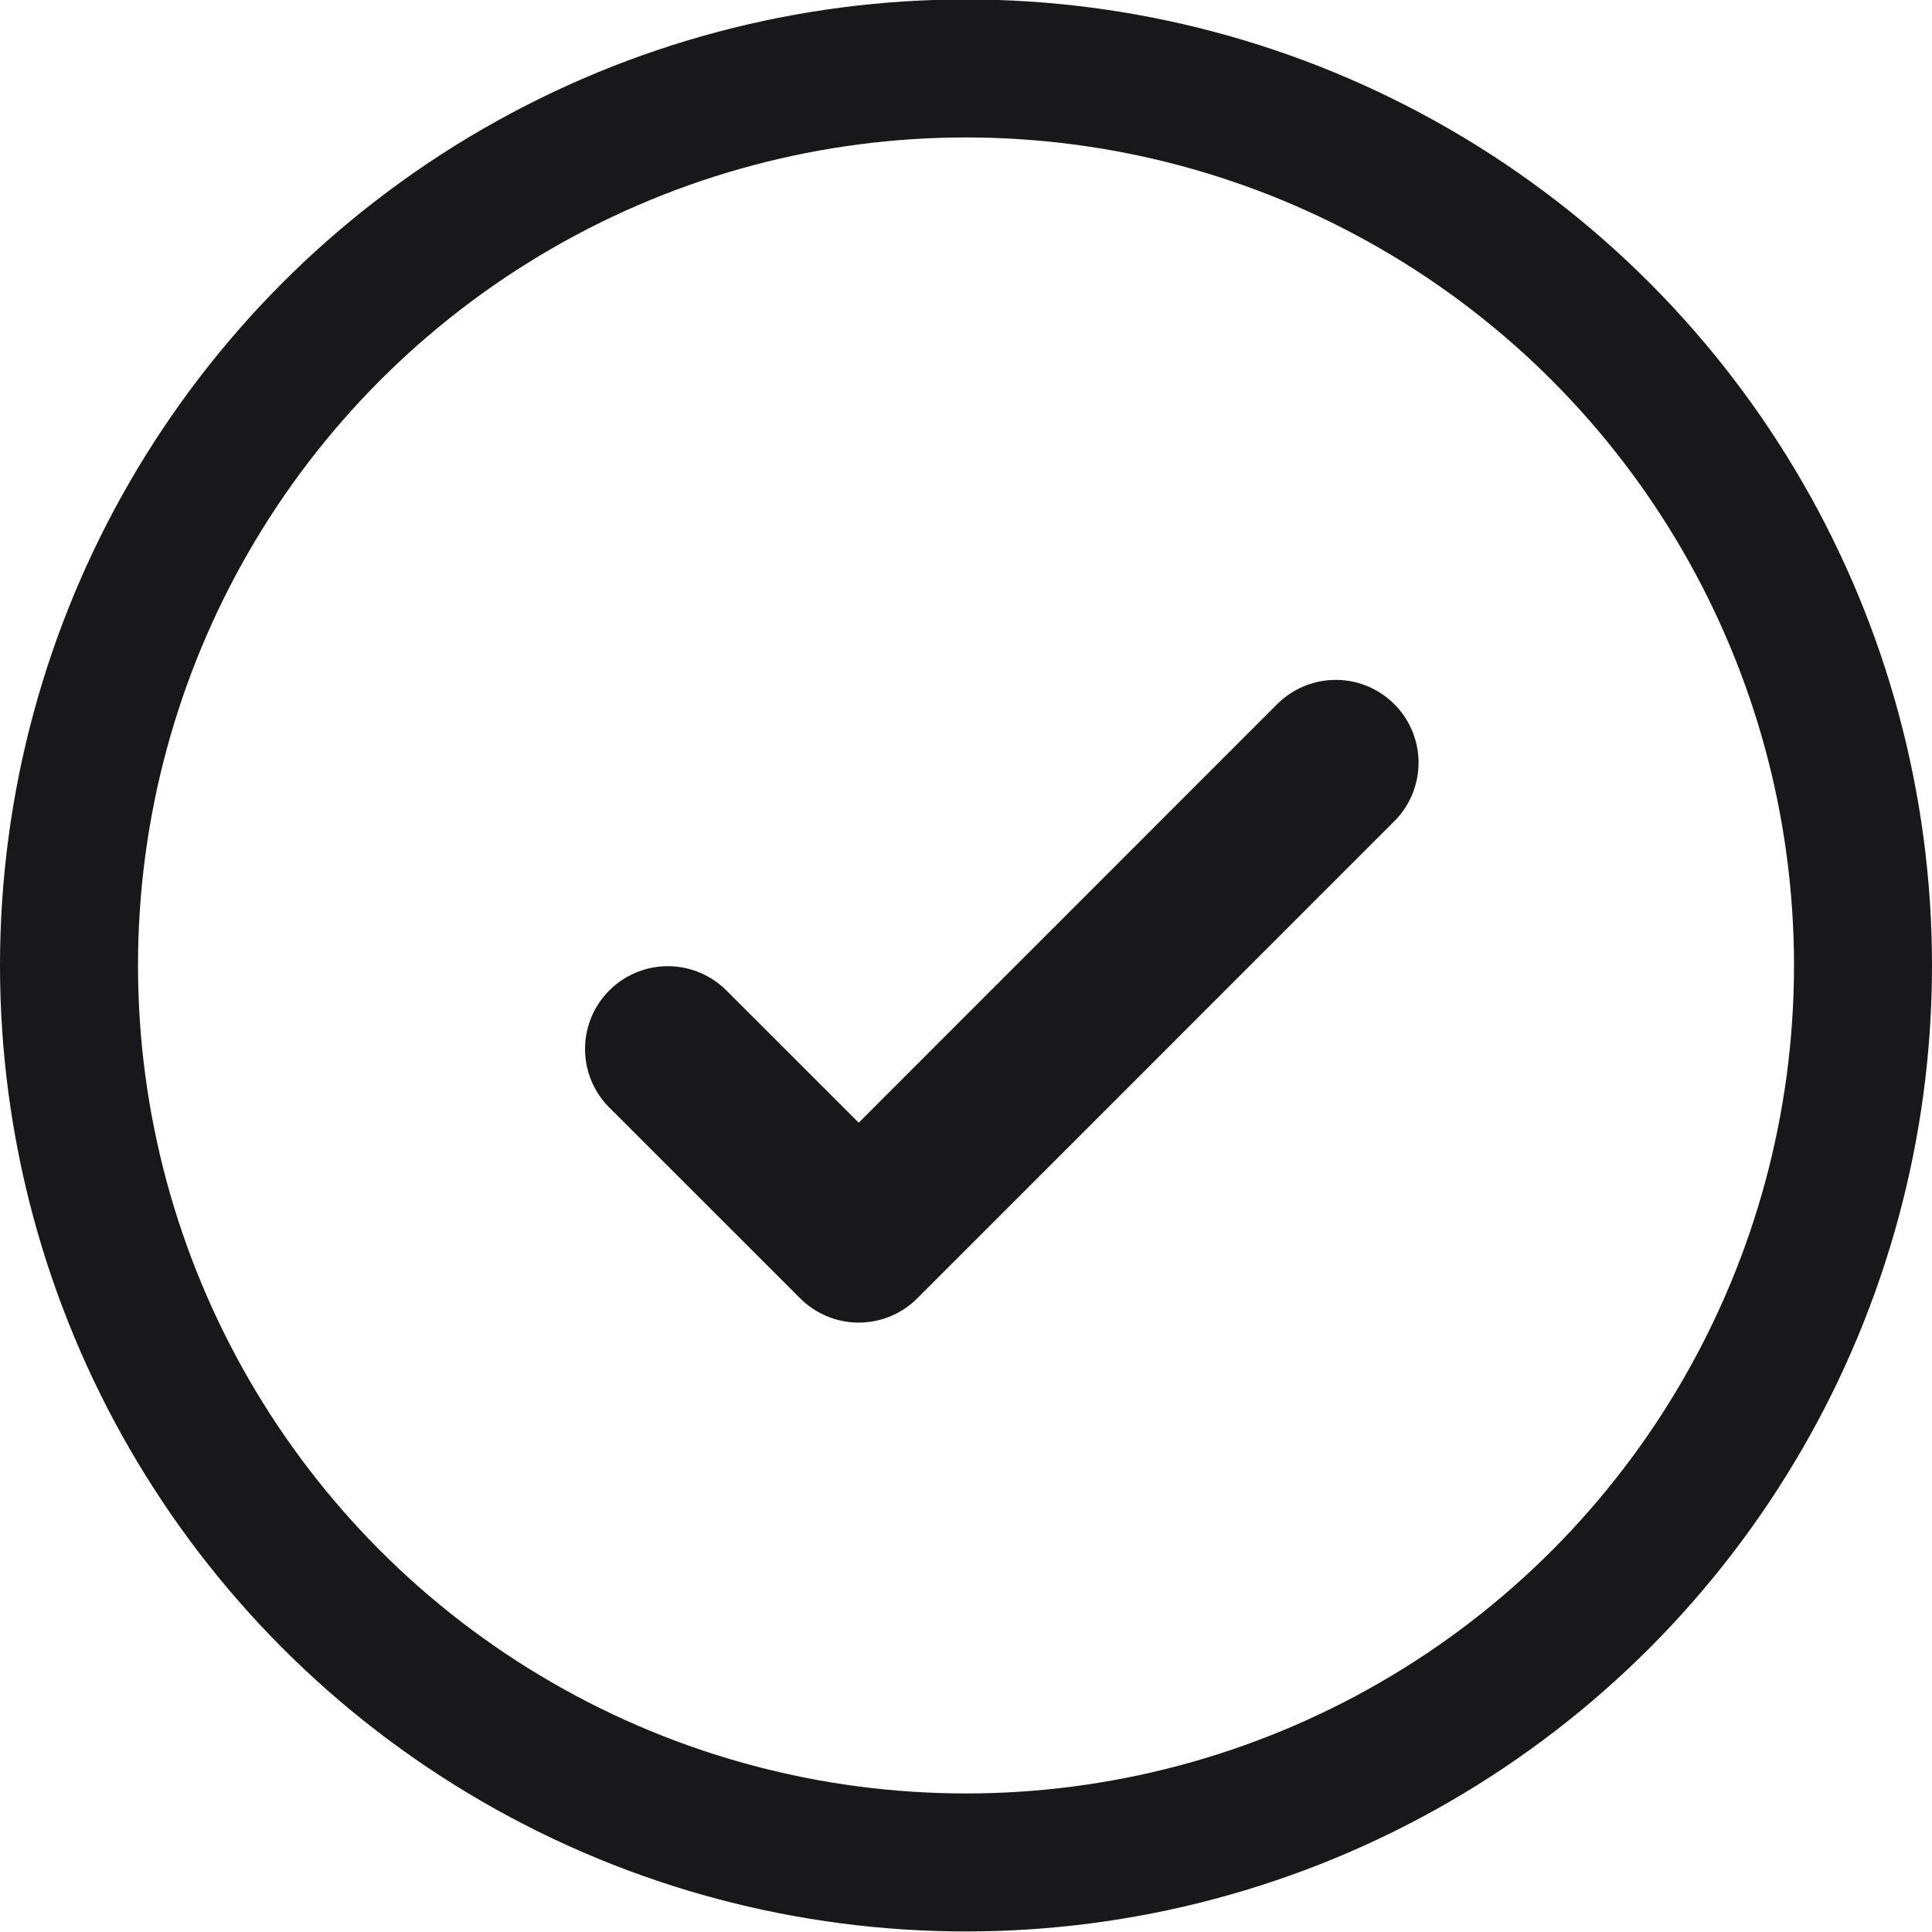 <svg width="21" height="21" viewBox="0 0 21 21" fill="none" xmlns="http://www.w3.org/2000/svg">
<circle cx="10.5" cy="10.494" r="9.75" stroke="#18181B" stroke-width="1.5"/>
<path d="M7.259 11.402L9.334 13.476L14.519 8.29" stroke="#18181B" stroke-width="1.8" stroke-linecap="round" stroke-linejoin="round"/>
</svg>
